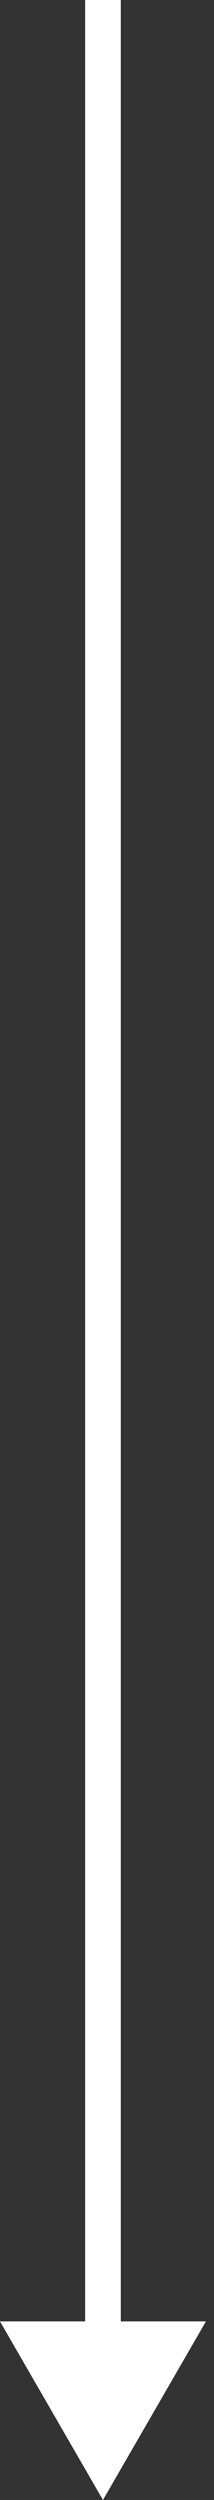 <?xml version="1.0" encoding="UTF-8"?> <svg xmlns="http://www.w3.org/2000/svg" width="24" height="280" viewBox="0 0 24 280" fill="none"><rect x="0" y="0" width="24" height="280" fill="#333333" stroke="none"/> <path d="M11.547 280L23.094 260L-0 260L11.547 280ZM9.547 -8.74228e-08L9.547 262L13.547 262L13.547 8.74228e-08L9.547 -8.74228e-08Z" fill="white"></path> </svg> 